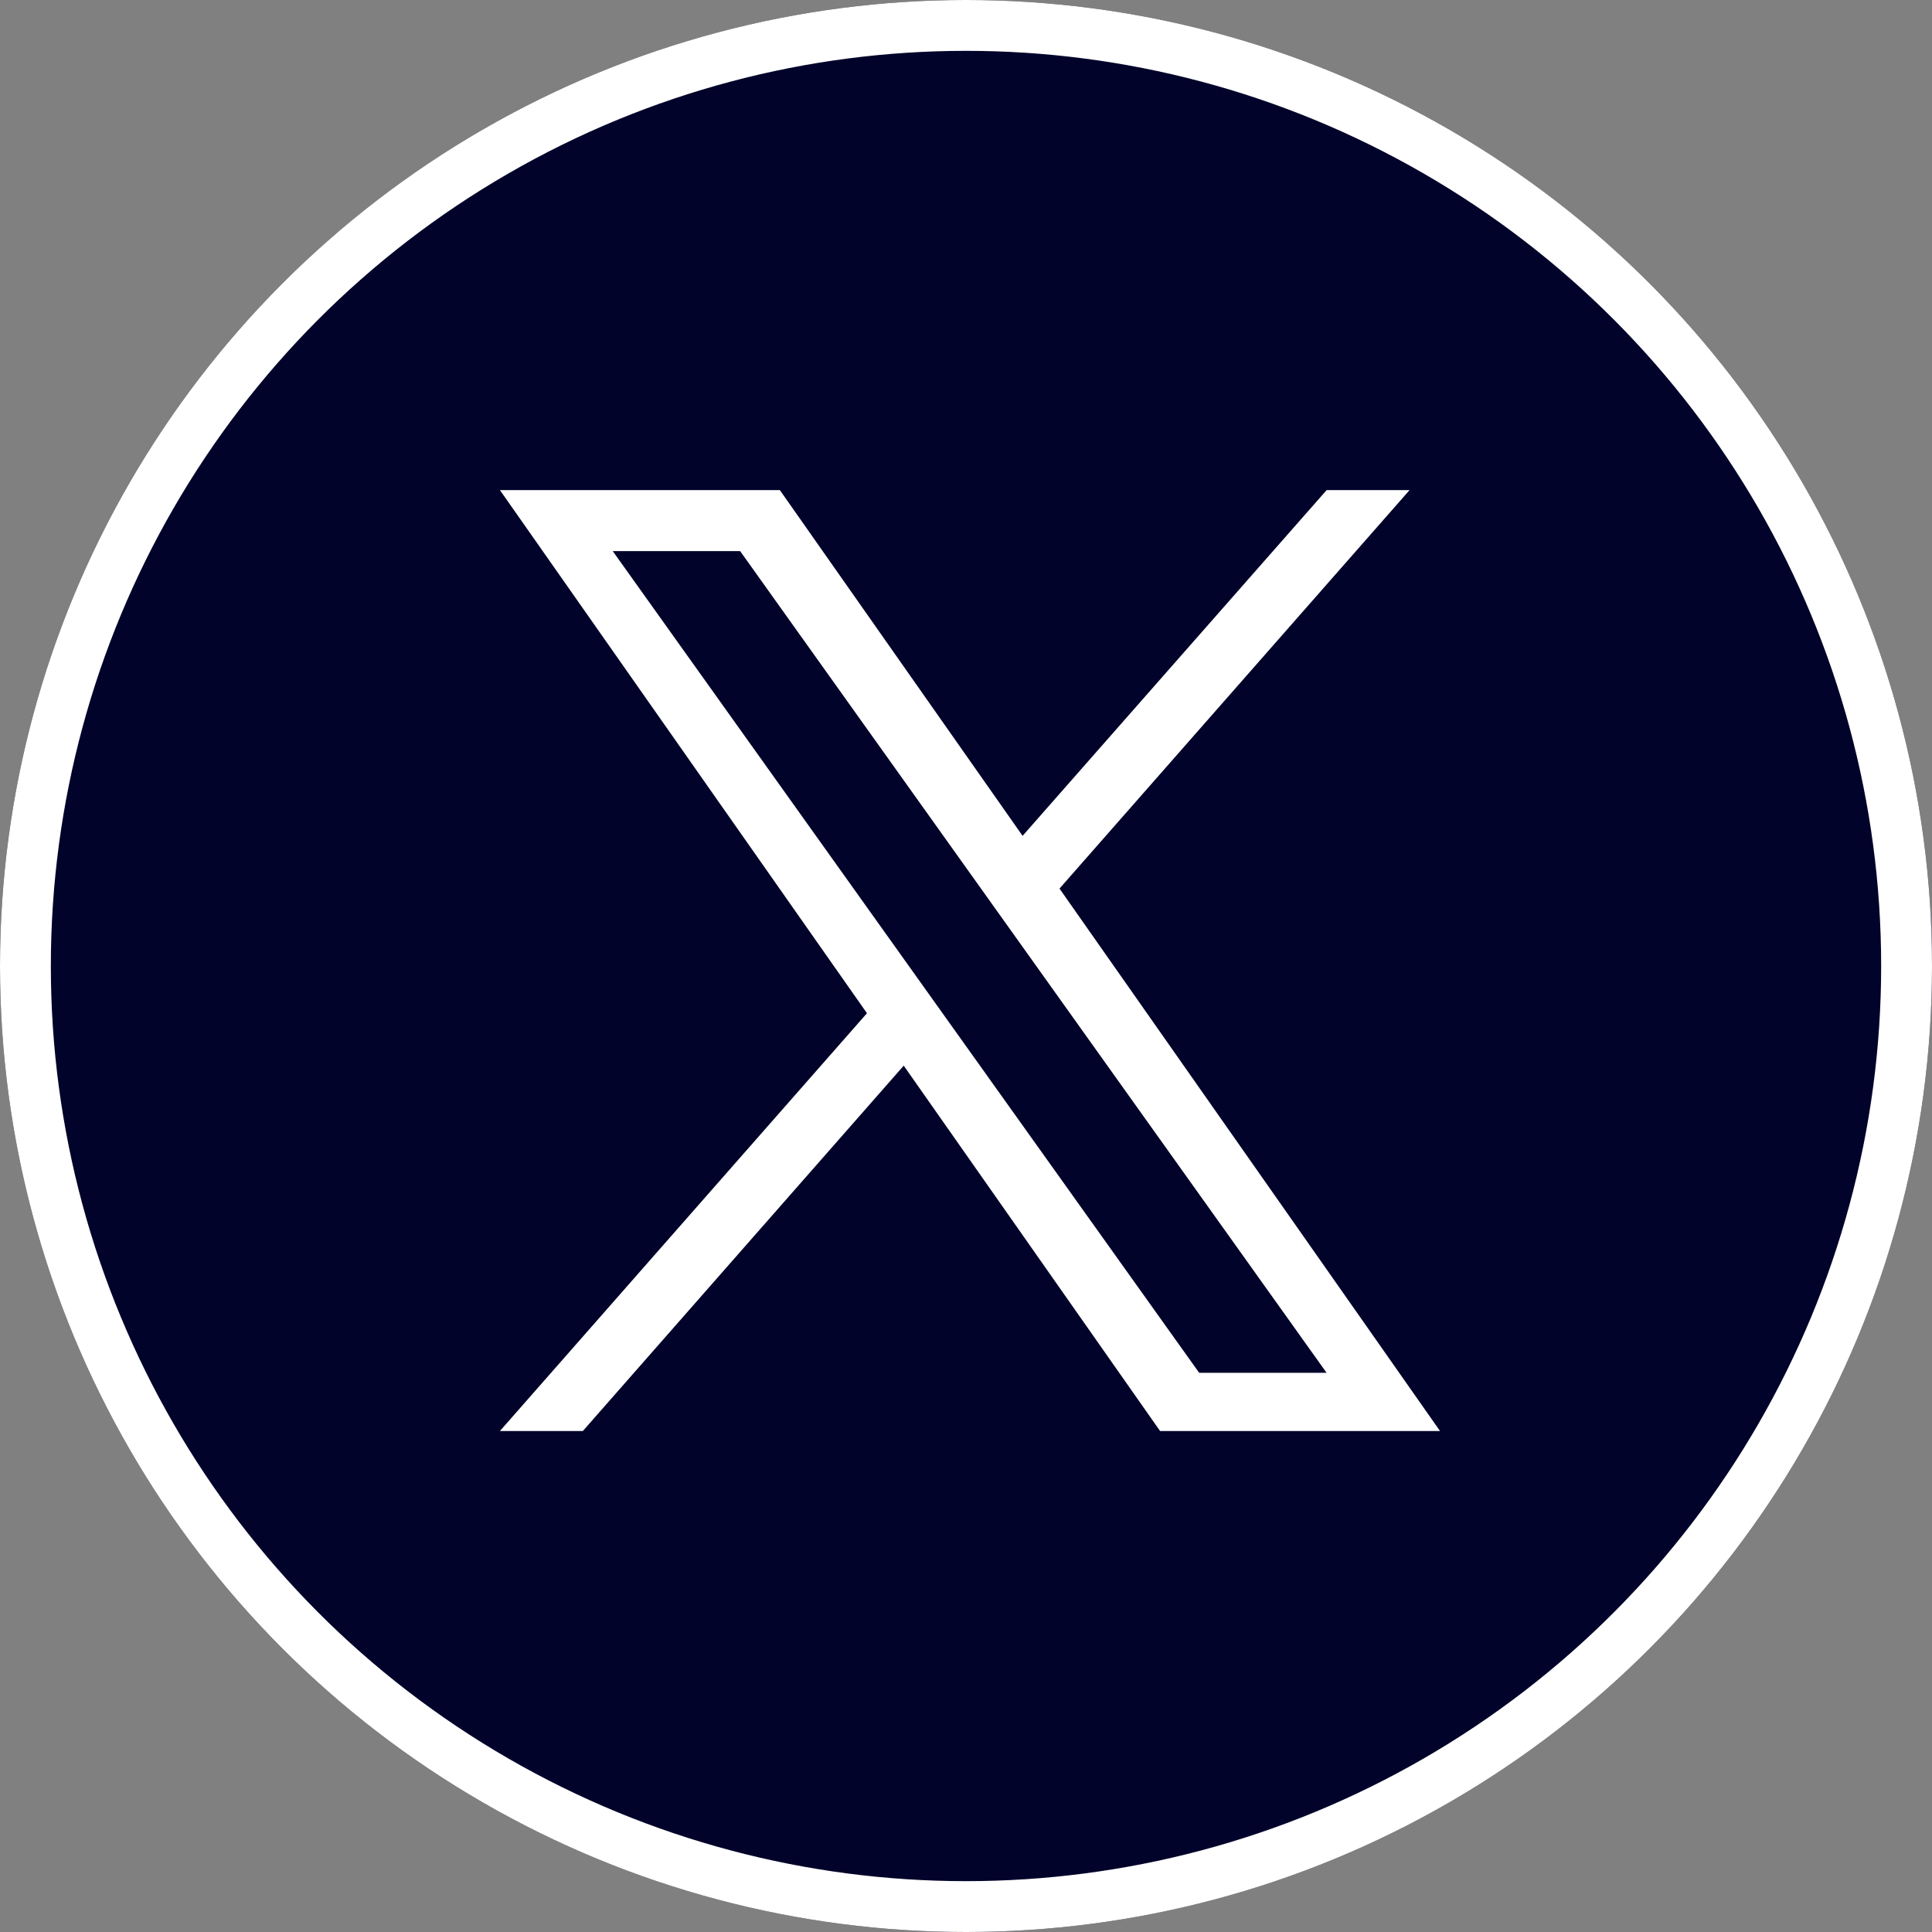<svg id="_1" data-name="1" xmlns="http://www.w3.org/2000/svg" width="38" height="38" viewBox="0 0 38 38">
  <rect x="0" y="0" width="38" height="38" fill="#808080" stroke="none"/>
  <g id="Ellipse_7" data-name="Ellipse 7" transform="translate(0 0)" fill="#01032a" stroke="#fff" stroke-width="1">
    <circle cx="19" cy="19" r="19" stroke="none"/>
    <circle cx="19" cy="19" r="18.5" fill="none"/>
  </g>
  <path id="X_logo_2023_original" d="M11.006,7.837,17.891,0H16.26l-5.98,6.8L5.506,0H0L7.219,10.289,0,18.506H1.631L7.942,11.32l5.042,7.186H18.49M2.219,1.2H4.725L16.259,17.361H13.753" transform="translate(9.833 9.64)" fill="#fff"/>
</svg>
